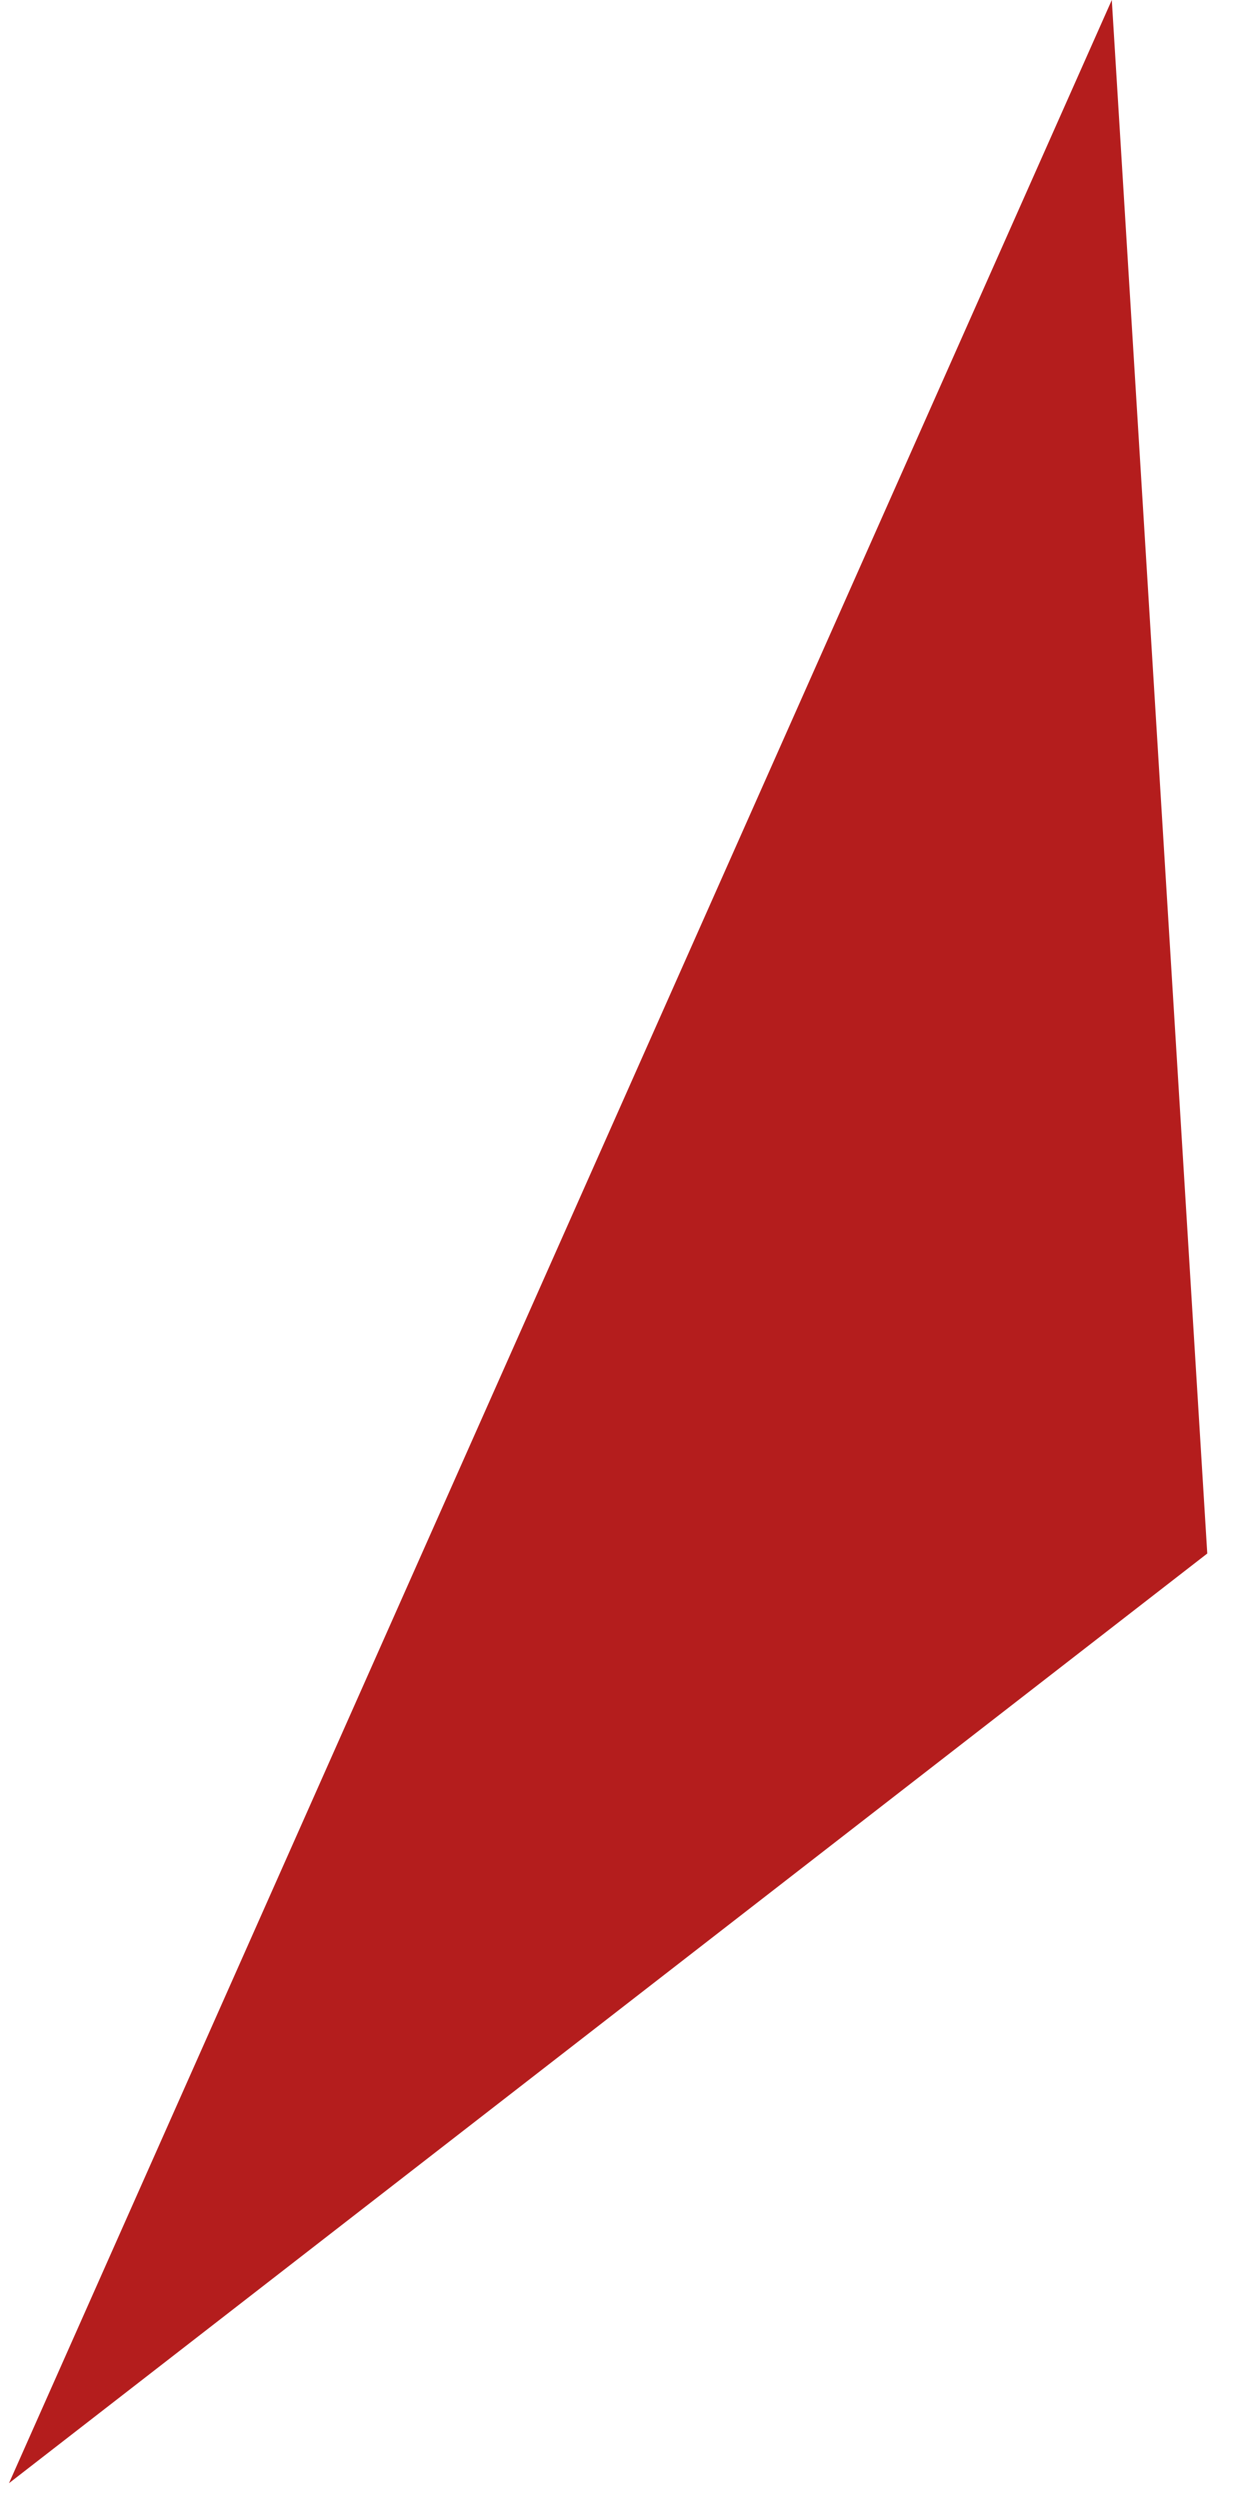 <?xml version="1.0" encoding="UTF-8"?> <svg xmlns="http://www.w3.org/2000/svg" width="16" height="32" viewBox="0 0 16 32" fill="none"> <path d="M14.231 -4.8432e-06L15.453 19.885L0.115 31.785L14.231 -4.8432e-06Z" fill="#B41D1D"></path> </svg> 